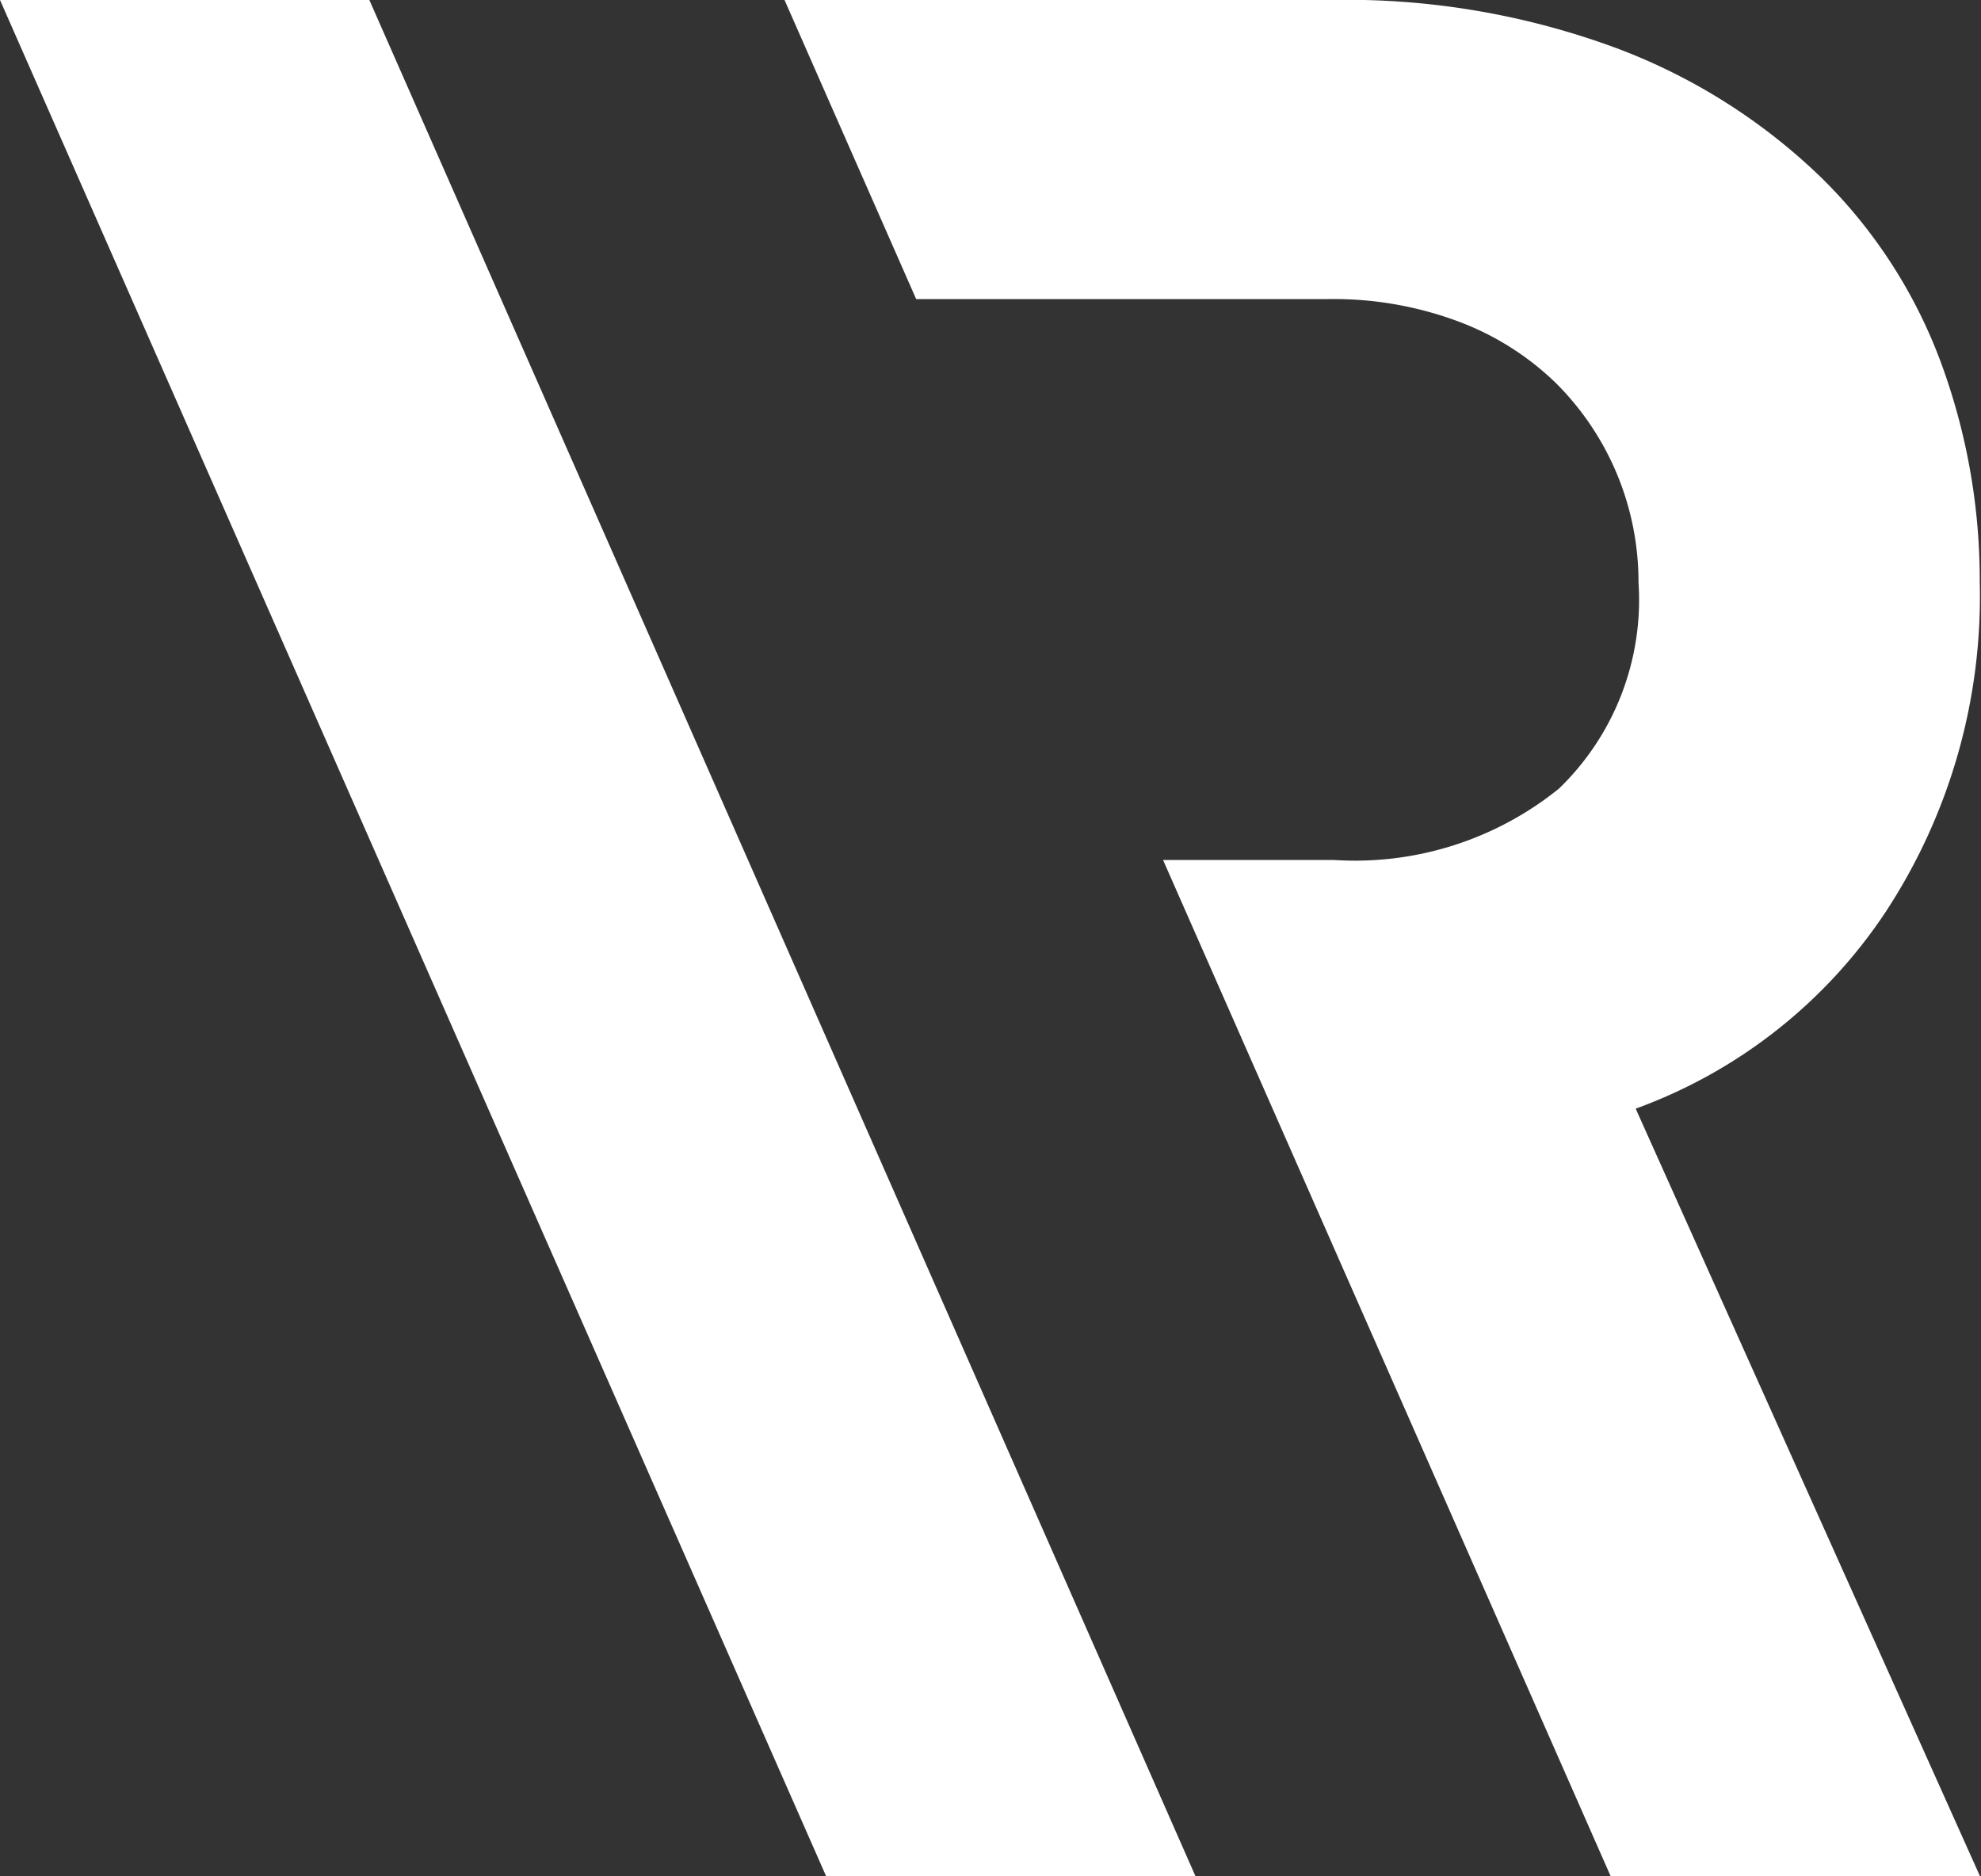 <svg xmlns="http://www.w3.org/2000/svg" xmlns:xlink="http://www.w3.org/1999/xlink" width="38" height="36" viewBox="0 0 38 36">
  <rect x="0" y="0" width="38" height="36" fill="#333333" stroke="none"/>
  <defs>
    <clipPath id="clip-path">
      <rect id="crop_box" data-name="crop box" width="38" height="36" transform="translate(7789 1028)" fill="#fff"/>
    </clipPath>
  </defs>
  <g id="icon-respawn" transform="translate(-7789 -1028)" clip-path="url(#clip-path)">
    <g id="respawn_icon" data-name="respawn icon" transform="translate(7789 1028)">
      <path id="Path_8243" data-name="Path 8243" d="M0,0,15.848,36h7.085L7.085,0Z" fill="#fff"/>
      <path id="Path_8244" data-name="Path 8244" d="M36.176,17.489a11.036,11.036,0,0,0,1.8-6.323,12.074,12.074,0,0,0-.736-4.187,9.68,9.68,0,0,0-2.285-3.553A11.4,11.4,0,0,0,31.046.938,14.916,14.916,0,0,0,25.49,0H15.049l2.525,5.738H25.49a6.845,6.845,0,0,1,2.488.431,5.385,5.385,0,0,1,1.88,1.193,5.382,5.382,0,0,1,1.572,3.809,5.036,5.036,0,0,1-1.524,3.958A6.226,6.226,0,0,1,25.591,16.5H22.31l8.587,19.5h7.085L31.376,21.271a9.743,9.743,0,0,0,4.8-3.782" fill="#fff"/>
    </g>
  </g>
</svg>
